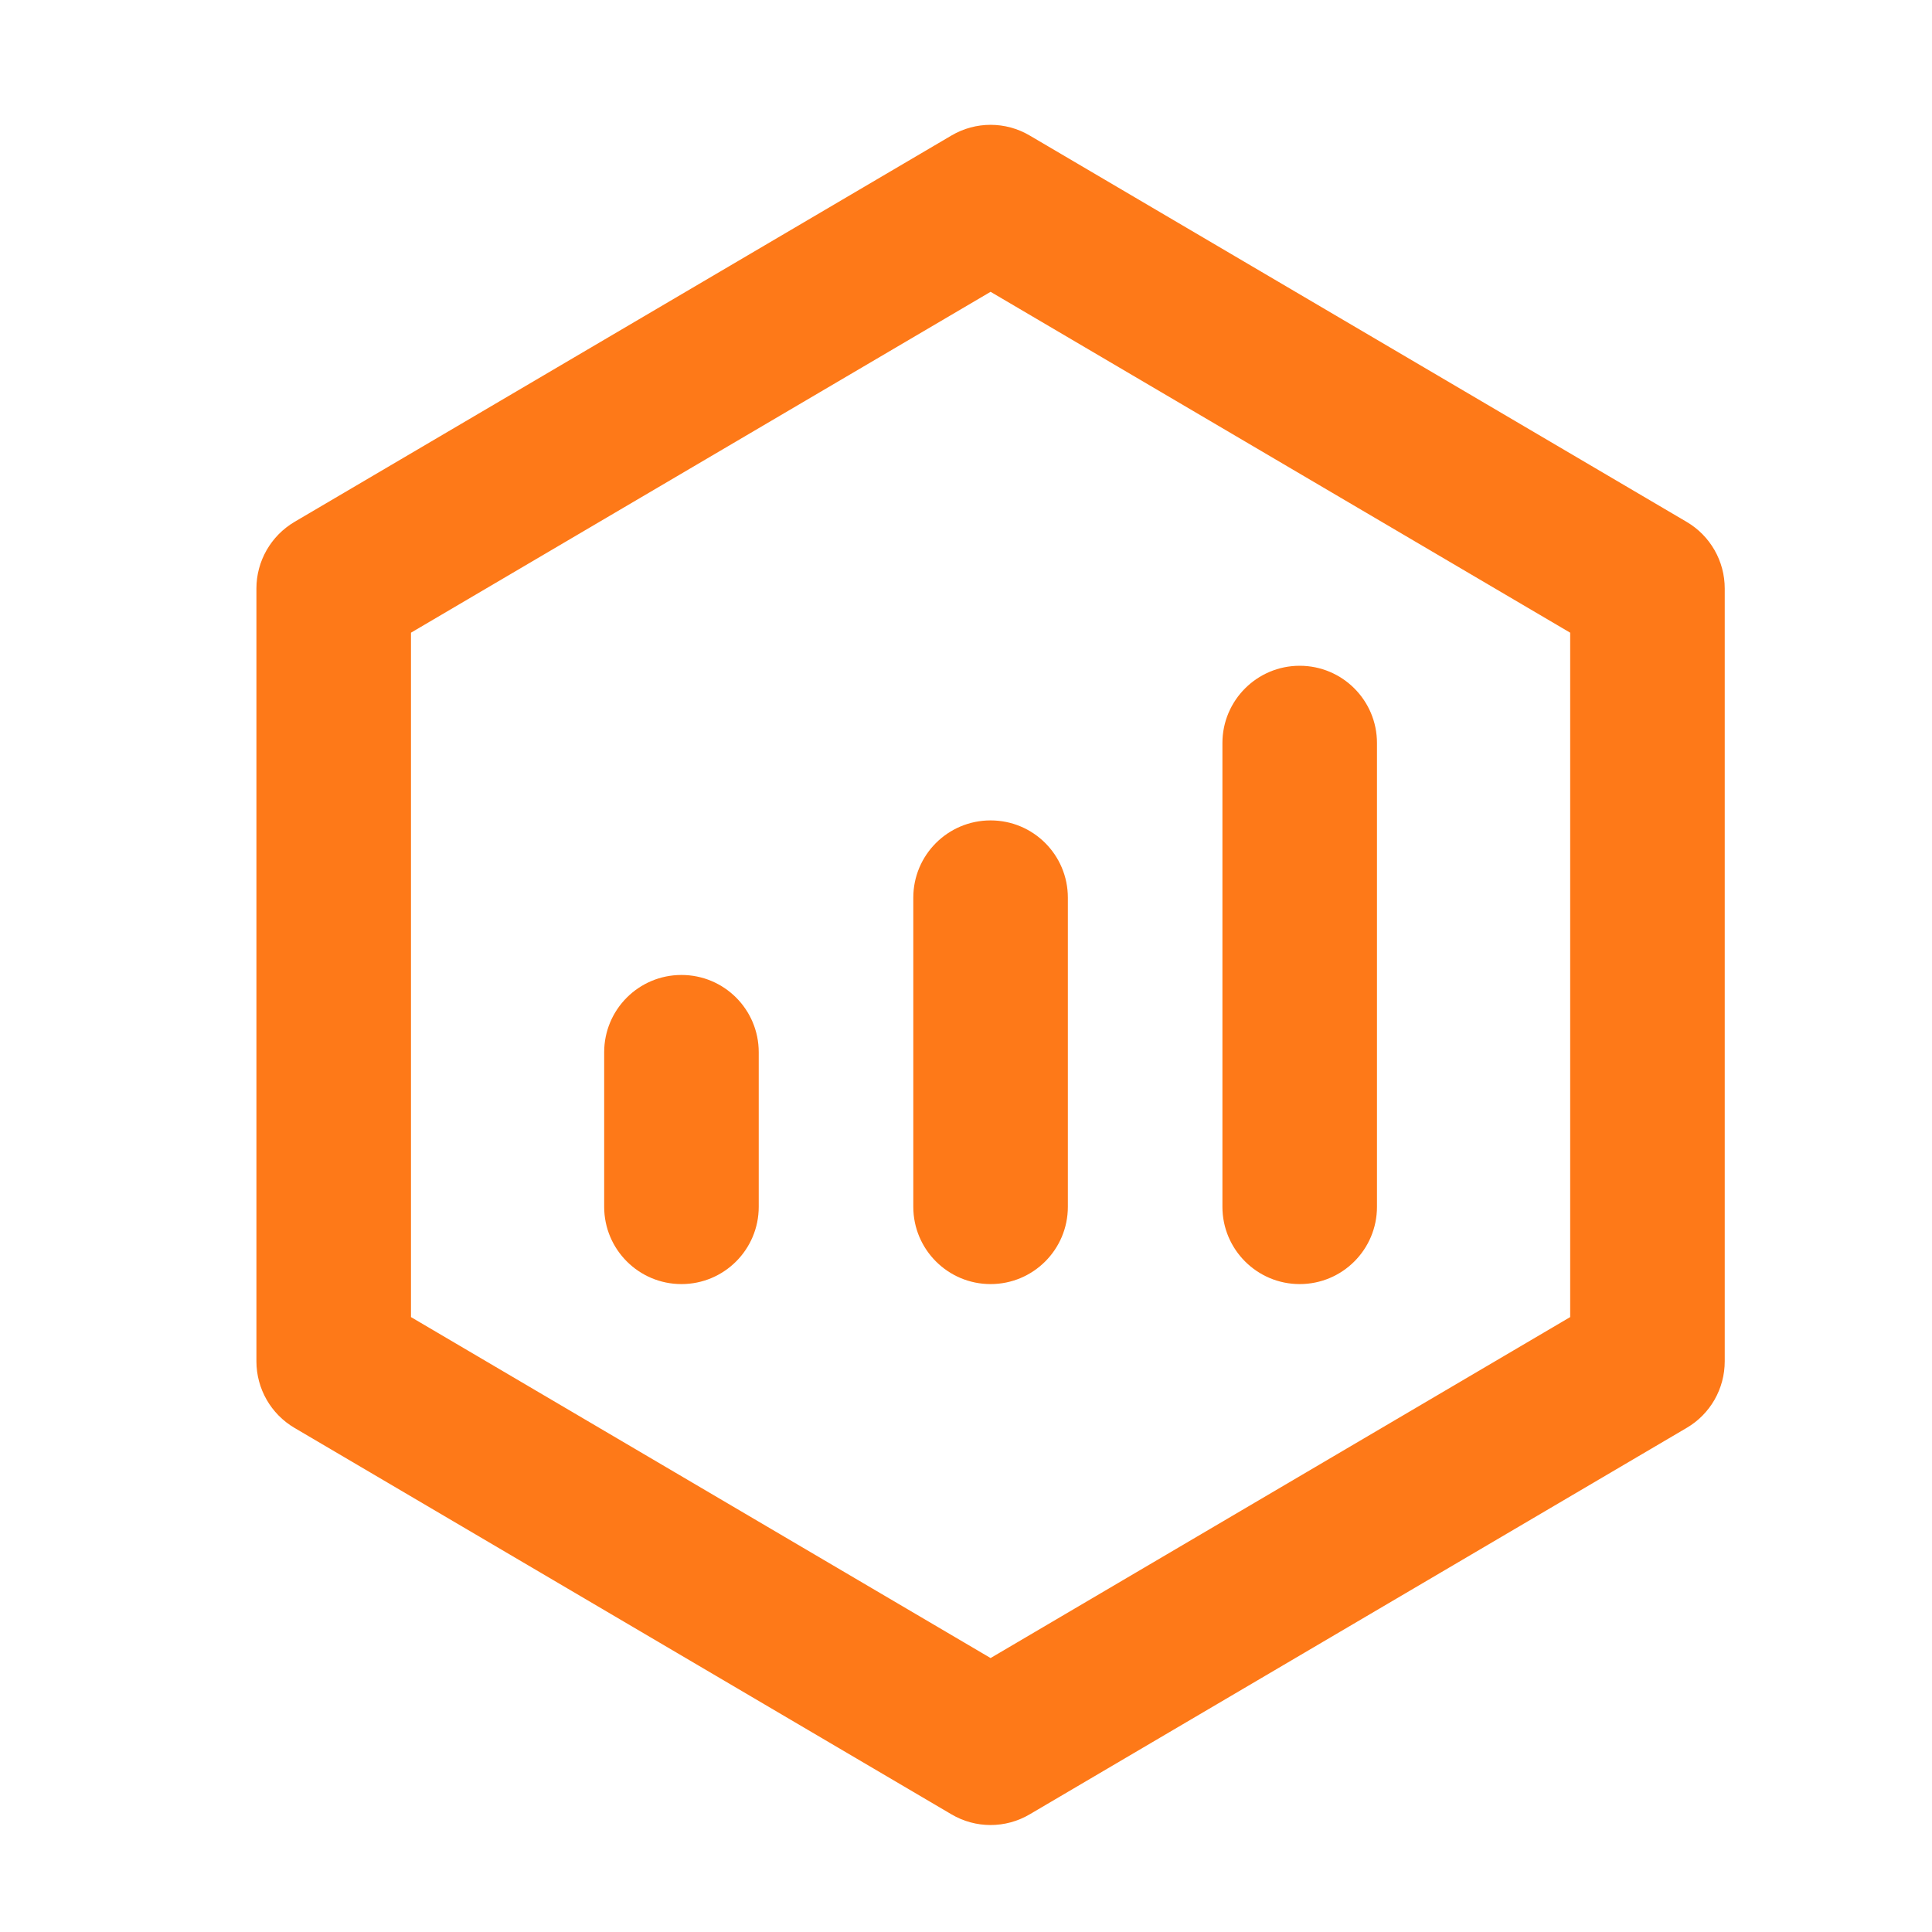 <svg width="25" height="25" viewBox="0 0 25 25" fill="none" xmlns="http://www.w3.org/2000/svg">
<path fill-rule="evenodd" clip-rule="evenodd" d="M12.311 1.754C12.624 1.569 13.012 1.569 13.325 1.754L21.825 6.753C22.131 6.933 22.318 7.261 22.318 7.615V17.615C22.318 17.97 22.131 18.298 21.825 18.477L13.325 23.477C13.012 23.662 12.624 23.662 12.311 23.477L3.811 18.477C3.506 18.298 3.318 17.97 3.318 17.615V7.615C3.318 7.261 3.506 6.933 3.811 6.753L12.311 1.754ZM5.318 8.187V17.043L12.818 21.455L20.318 17.043V8.187L12.818 3.776L5.318 8.187ZM16.818 8.615C17.371 8.615 17.818 9.063 17.818 9.615V15.616C17.818 16.168 17.371 16.616 16.818 16.616C16.266 16.616 15.818 16.168 15.818 15.616V9.615C15.818 9.063 16.266 8.615 16.818 8.615ZM12.818 10.616C13.371 10.616 13.818 11.063 13.818 11.616V15.616C13.818 16.168 13.371 16.616 12.818 16.616C12.266 16.616 11.818 16.168 11.818 15.616V11.616C11.818 11.063 12.266 10.616 12.818 10.616ZM8.818 12.616C9.371 12.616 9.818 13.063 9.818 13.616V15.616C9.818 16.168 9.371 16.616 8.818 16.616C8.266 16.616 7.818 16.168 7.818 15.616V13.616C7.818 13.063 8.266 12.616 8.818 12.616Z" fill="#FE7918"/>
</svg>
